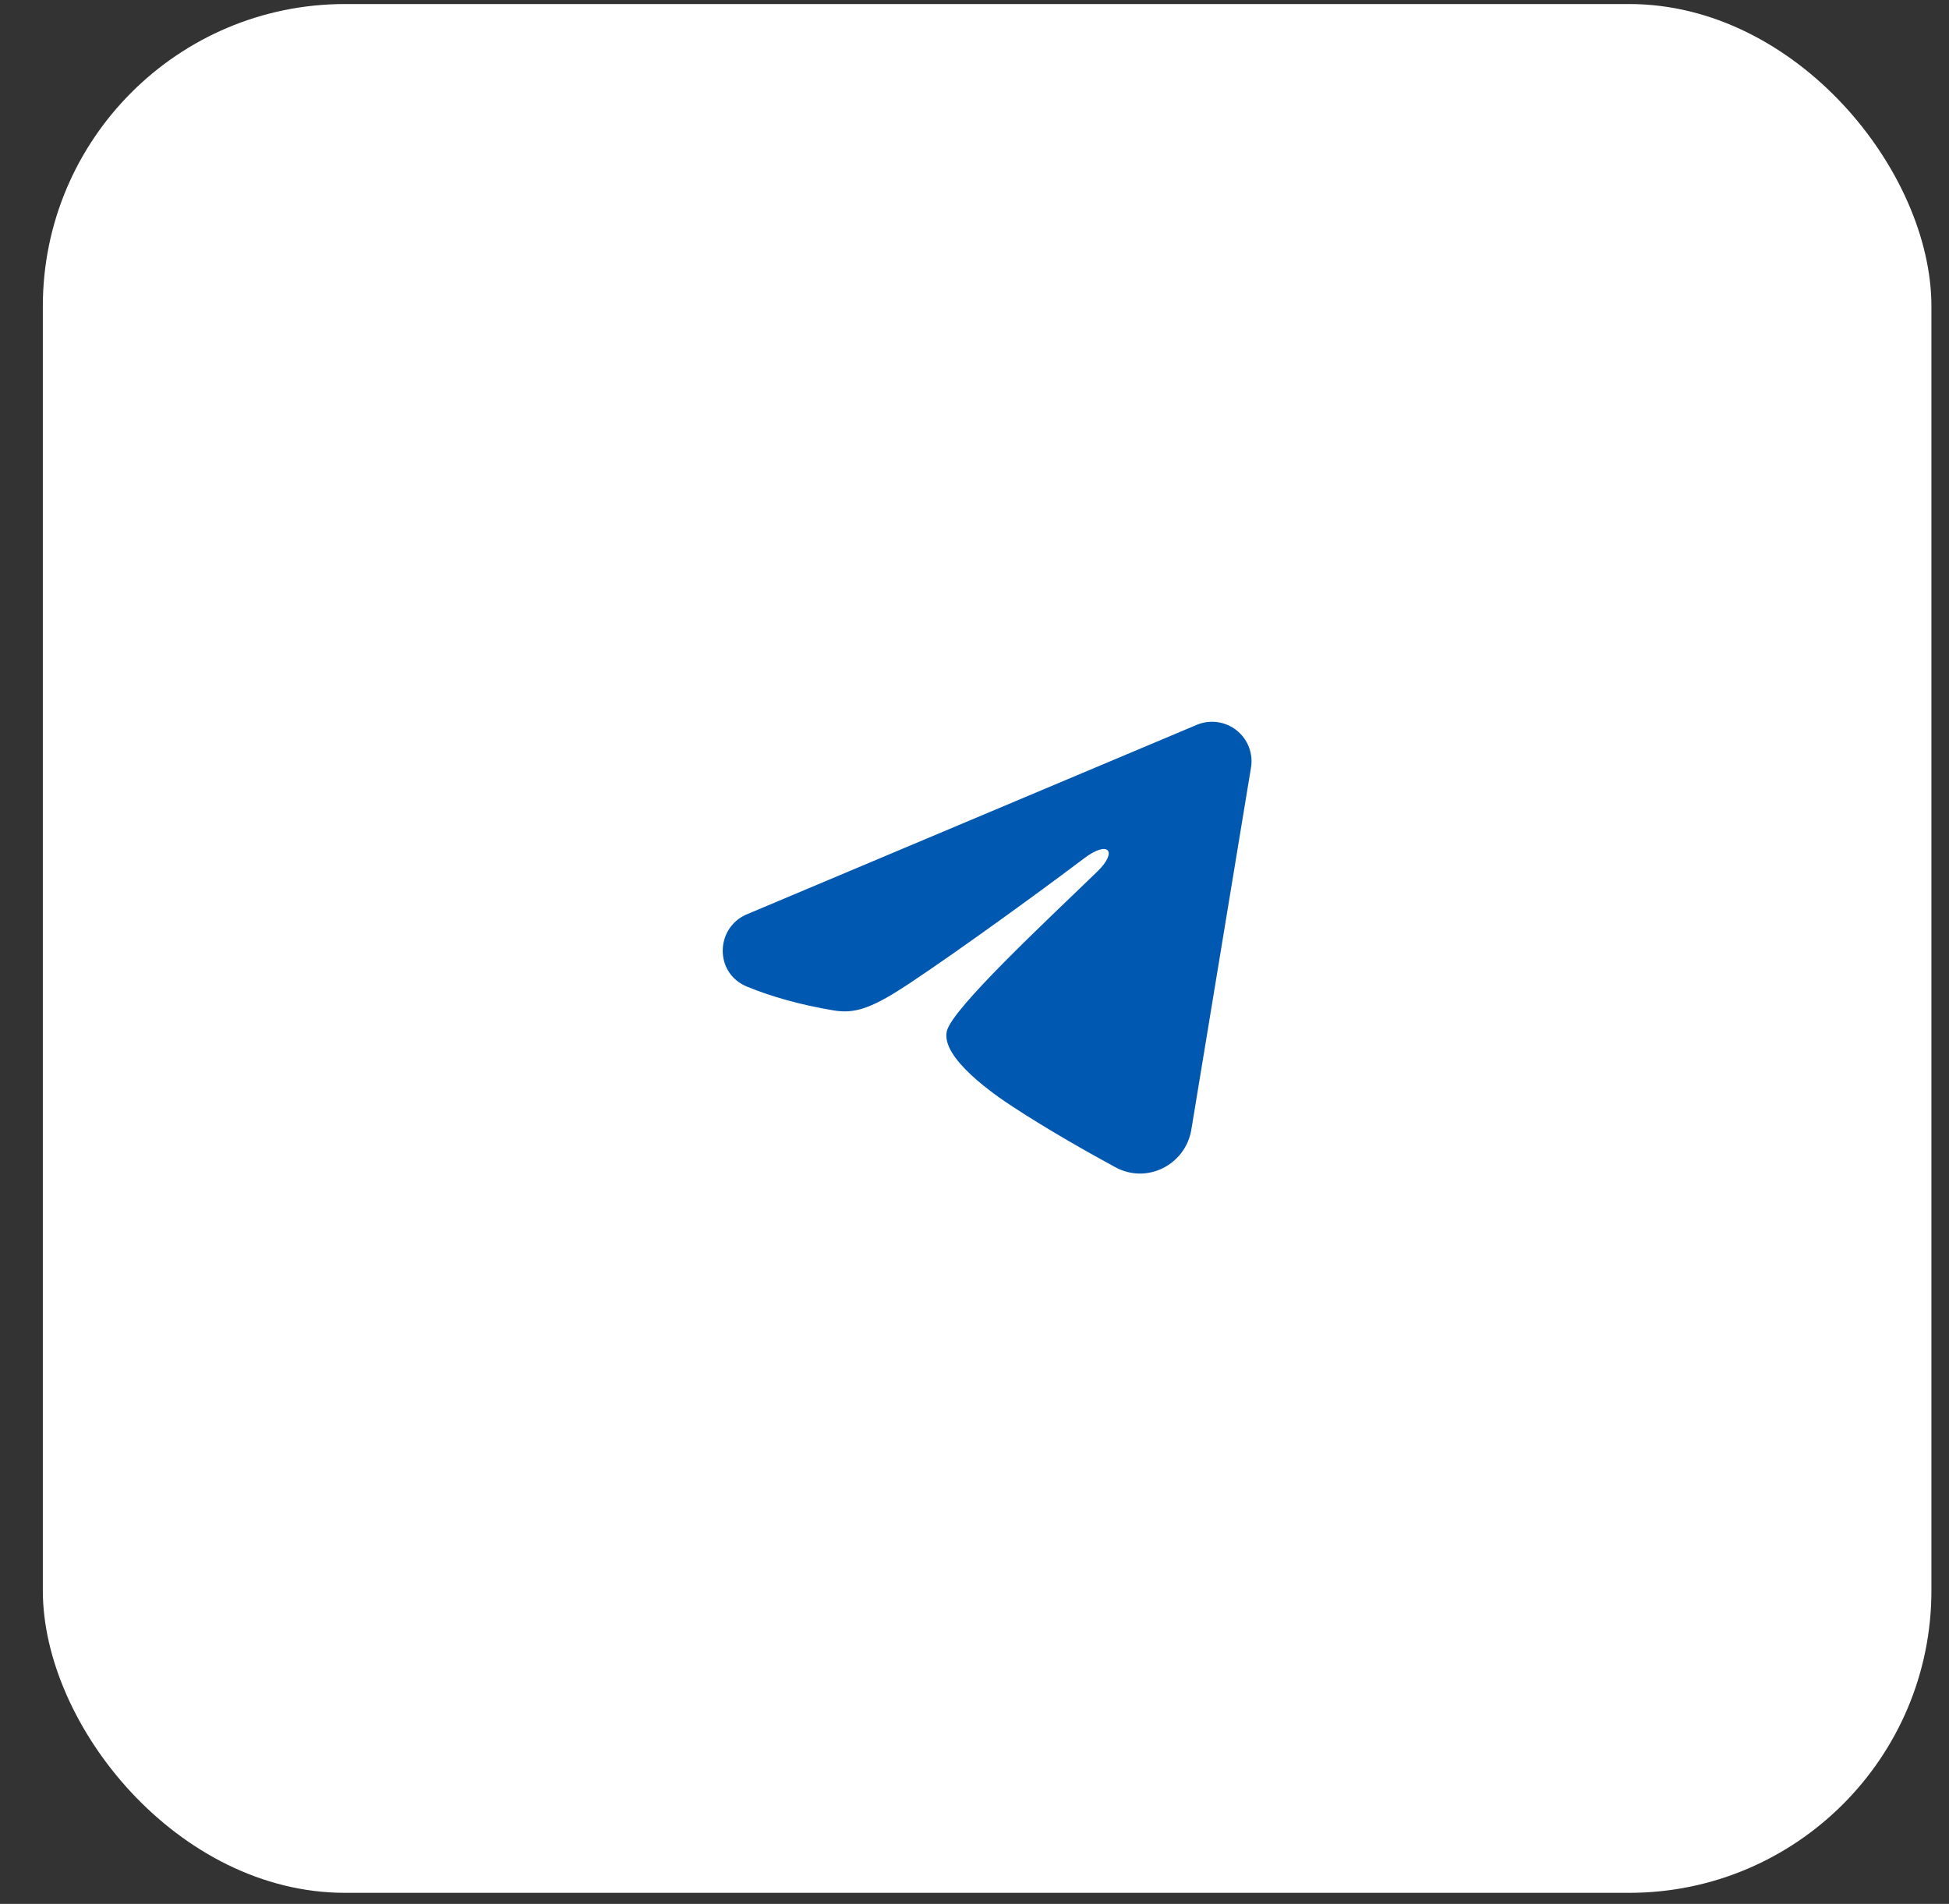 <?xml version="1.0" encoding="UTF-8"?> <svg xmlns="http://www.w3.org/2000/svg" width="43" height="42" viewBox="0 0 43 42" fill="none"><rect x="0" y="0" width="43" height="42" fill="#333333" stroke="none"/><rect x="0.945" y="0.089" width="41.667" height="41.667" rx="6.667" fill="white"></rect><path fill-rule="evenodd" clip-rule="evenodd" d="M26.404 15.99C26.547 15.93 26.704 15.909 26.858 15.93C27.012 15.951 27.158 16.013 27.28 16.109C27.403 16.206 27.497 16.333 27.553 16.478C27.609 16.623 27.626 16.781 27.6 16.934L26.284 24.92C26.156 25.69 25.311 26.132 24.605 25.748C24.014 25.427 23.136 24.932 22.347 24.416C21.952 24.158 20.743 23.331 20.891 22.742C21.019 22.239 23.051 20.348 24.212 19.224C24.667 18.782 24.459 18.527 23.921 18.933C22.585 19.942 20.44 21.476 19.73 21.908C19.105 22.289 18.779 22.354 18.388 22.289C17.677 22.171 17.017 21.987 16.478 21.764C15.75 21.462 15.786 20.461 16.477 20.17L26.404 15.99Z" fill="#0158B1"></path></svg> 